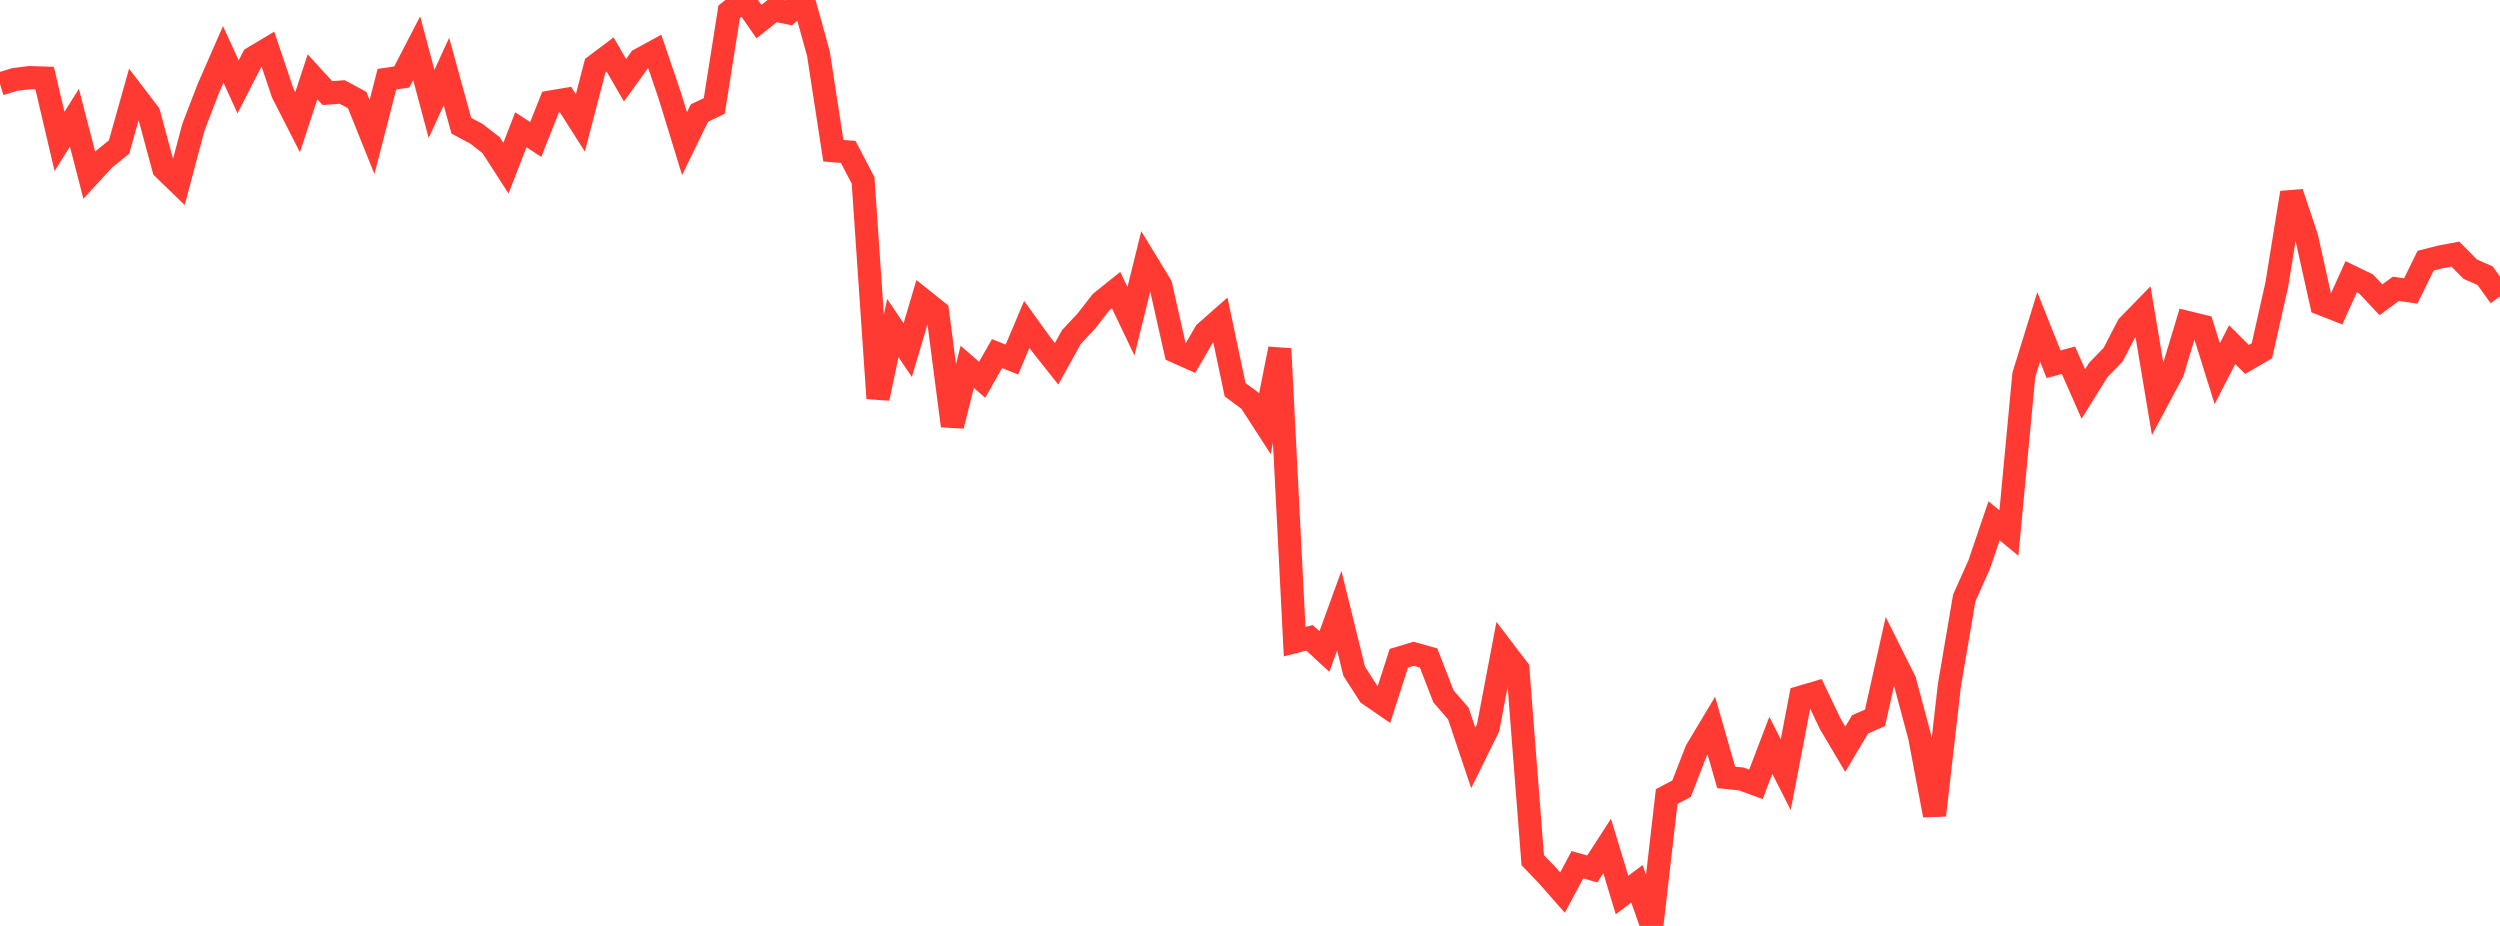 <?xml version="1.0" standalone="no"?>
<!DOCTYPE svg PUBLIC "-//W3C//DTD SVG 1.1//EN" "http://www.w3.org/Graphics/SVG/1.1/DTD/svg11.dtd">

<svg width="135" height="50" viewBox="0 0 135 50" preserveAspectRatio="none" 
  xmlns="http://www.w3.org/2000/svg"
  xmlns:xlink="http://www.w3.org/1999/xlink">


<polyline points="0.0, 4.534 0.804, 4.289 1.607, 4.192 2.411, 4.217 3.214, 7.638 4.018, 6.357 4.821, 9.463 5.625, 8.59 6.429, 7.939 7.232, 5.082 8.036, 6.135 8.839, 9.105 9.643, 9.883 10.446, 6.862 11.25, 4.776 12.054, 2.937 12.857, 4.69 13.661, 3.123 14.464, 2.642 15.268, 5.028 16.071, 6.6 16.875, 4.145 17.679, 5.027 18.482, 4.966 19.286, 5.403 20.089, 7.4 20.893, 4.278 21.696, 4.157 22.5, 2.604 23.304, 5.614 24.107, 3.862 24.911, 6.789 25.714, 7.216 26.518, 7.837 27.321, 9.082 28.125, 7.007 28.929, 7.531 29.732, 5.509 30.536, 5.373 31.339, 6.638 32.143, 3.545 32.946, 2.942 33.75, 4.333 34.554, 3.216 35.357, 2.778 36.161, 5.142 36.964, 7.756 37.768, 6.105 38.571, 5.72 39.375, 0.635 40.179, 0.007 40.982, 1.165 41.786, 0.531 42.589, 0.695 43.393, 0.0 44.196, 2.901 45.0, 8.138 45.804, 8.204 46.607, 9.741 47.411, 21.511 48.214, 17.716 49.018, 18.908 49.821, 16.191 50.625, 16.832 51.429, 22.996 52.232, 19.808 53.036, 20.507 53.839, 19.094 54.643, 19.416 55.446, 17.517 56.25, 18.631 57.054, 19.644 57.857, 18.199 58.661, 17.339 59.464, 16.308 60.268, 15.663 61.071, 17.348 61.875, 14.091 62.679, 15.411 63.482, 18.982 64.286, 19.34 65.089, 17.953 65.893, 17.244 66.696, 21.046 67.5, 21.64 68.304, 22.885 69.107, 18.835 69.911, 34.649 70.714, 34.443 71.518, 35.184 72.321, 32.974 73.125, 36.246 73.929, 37.497 74.732, 38.048 75.536, 35.547 76.339, 35.304 77.143, 35.531 77.946, 37.602 78.75, 38.531 79.554, 40.925 80.357, 39.299 81.161, 35.075 81.964, 36.127 82.768, 46.449 83.571, 47.286 84.375, 48.201 85.179, 46.696 85.982, 46.925 86.786, 45.683 87.589, 48.333 88.393, 47.725 89.196, 50.0 90.0, 43.014 90.804, 42.588 91.607, 40.522 92.411, 39.18 93.214, 41.981 94.018, 42.062 94.821, 42.353 95.625, 40.248 96.429, 41.832 97.232, 37.653 98.036, 37.416 98.839, 39.098 99.643, 40.457 100.446, 39.114 101.25, 38.763 102.054, 35.17 102.857, 36.777 103.661, 39.785 104.464, 44.025 105.268, 37.004 106.071, 32.285 106.875, 30.489 107.679, 28.125 108.482, 28.783 109.286, 20.247 110.089, 17.653 110.893, 19.668 111.696, 19.455 112.5, 21.279 113.304, 19.983 114.107, 19.155 114.911, 17.602 115.714, 16.778 116.518, 21.581 117.321, 20.079 118.125, 17.415 118.929, 17.612 119.732, 20.18 120.536, 18.611 121.339, 19.411 122.143, 18.944 122.946, 15.373 123.75, 10.405 124.554, 12.798 125.357, 16.405 126.161, 16.721 126.964, 14.943 127.768, 15.333 128.571, 16.188 129.375, 15.596 130.179, 15.712 130.982, 14.078 131.786, 13.873 132.589, 13.721 133.393, 14.535 134.196, 14.888 135.0, 16.006" fill="none" stroke="#ff3a33" stroke-width="1.25"/>

</svg>